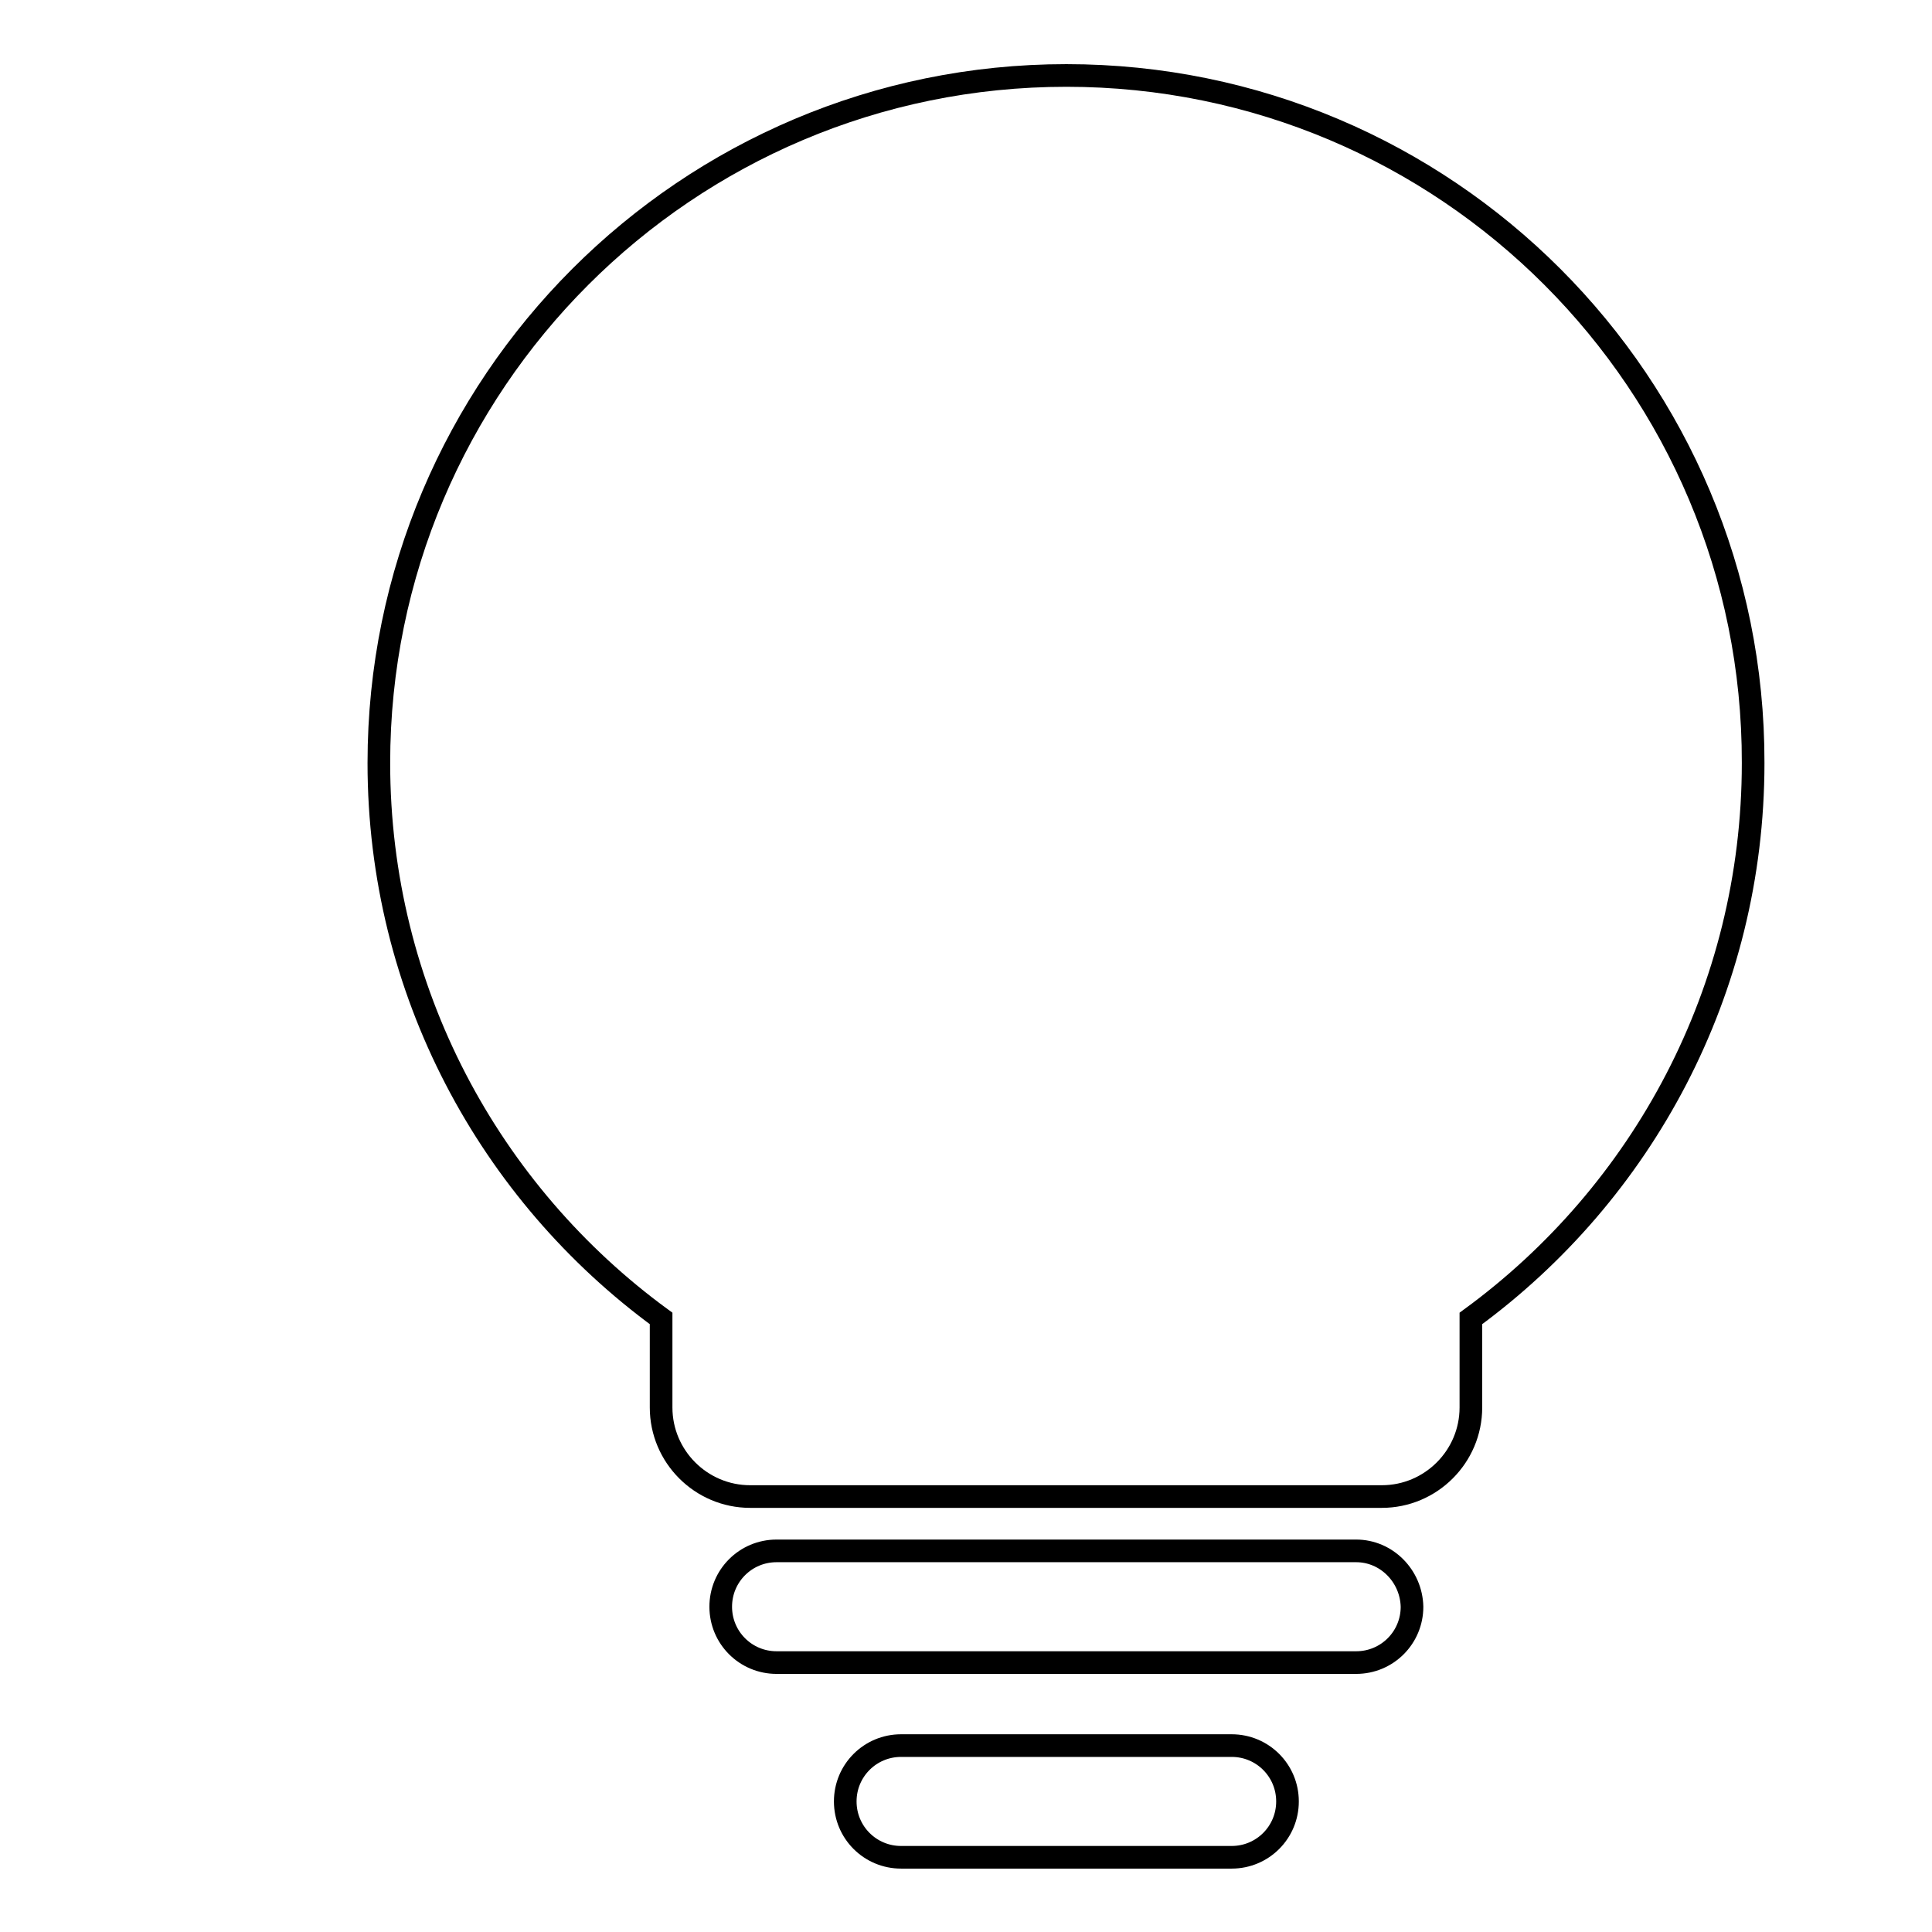 <?xml version="1.0" encoding="utf-8"?>
<!-- Svg Vector Icons : http://www.onlinewebfonts.com/icon -->
<!DOCTYPE svg PUBLIC "-//W3C//DTD SVG 1.1//EN" "http://www.w3.org/Graphics/SVG/1.1/DTD/svg11.dtd">
<svg version="1.1" xmlns="http://www.w3.org/2000/svg" xmlns:xlink="http://www.w3.org/1999/xlink" x="0px" y="0px" viewBox="0 0 256 256" enable-background="new 0 0 256 256" xml:space="preserve">
<g><g><path stroke-width="3" fill-opacity="0" stroke="#000000"  d="M23.6,21.3"/><path stroke-width="3" fill-opacity="0" stroke="#000000"  d="M179.7,205.5h-76.8c-4.1,0-7.4,3.3-7.4,7.4c0,4.1,3.3,7.4,7.4,7.4h76.8c4.1,0,7.4-3.3,7.4-7.4C187,208.8,183.7,205.5,179.7,205.5z"/><path stroke-width="3" fill-opacity="0" stroke="#000000"  d="M163.2,231.3h-43.8c-4.1,0-7.4,3.3-7.4,7.4s3.3,7.4,7.4,7.4h43.8c4.1,0,7.4-3.3,7.4-7.4S167.3,231.3,163.2,231.3z"/><path stroke-width="3" fill-opacity="0" stroke="#000000"  d="M141.3,10C91,10,50.2,50.8,50.2,101.1c0,30.2,14.7,57,37.4,73.6v11.8c0,6.5,5.3,11.8,11.8,11.8h83.7c6.5,0,11.8-5.3,11.8-11.8v-11.8c22.7-16.6,37.4-43.4,37.4-73.6C232.4,50.8,191.6,10,141.3,10z"/></g></g>
</svg>